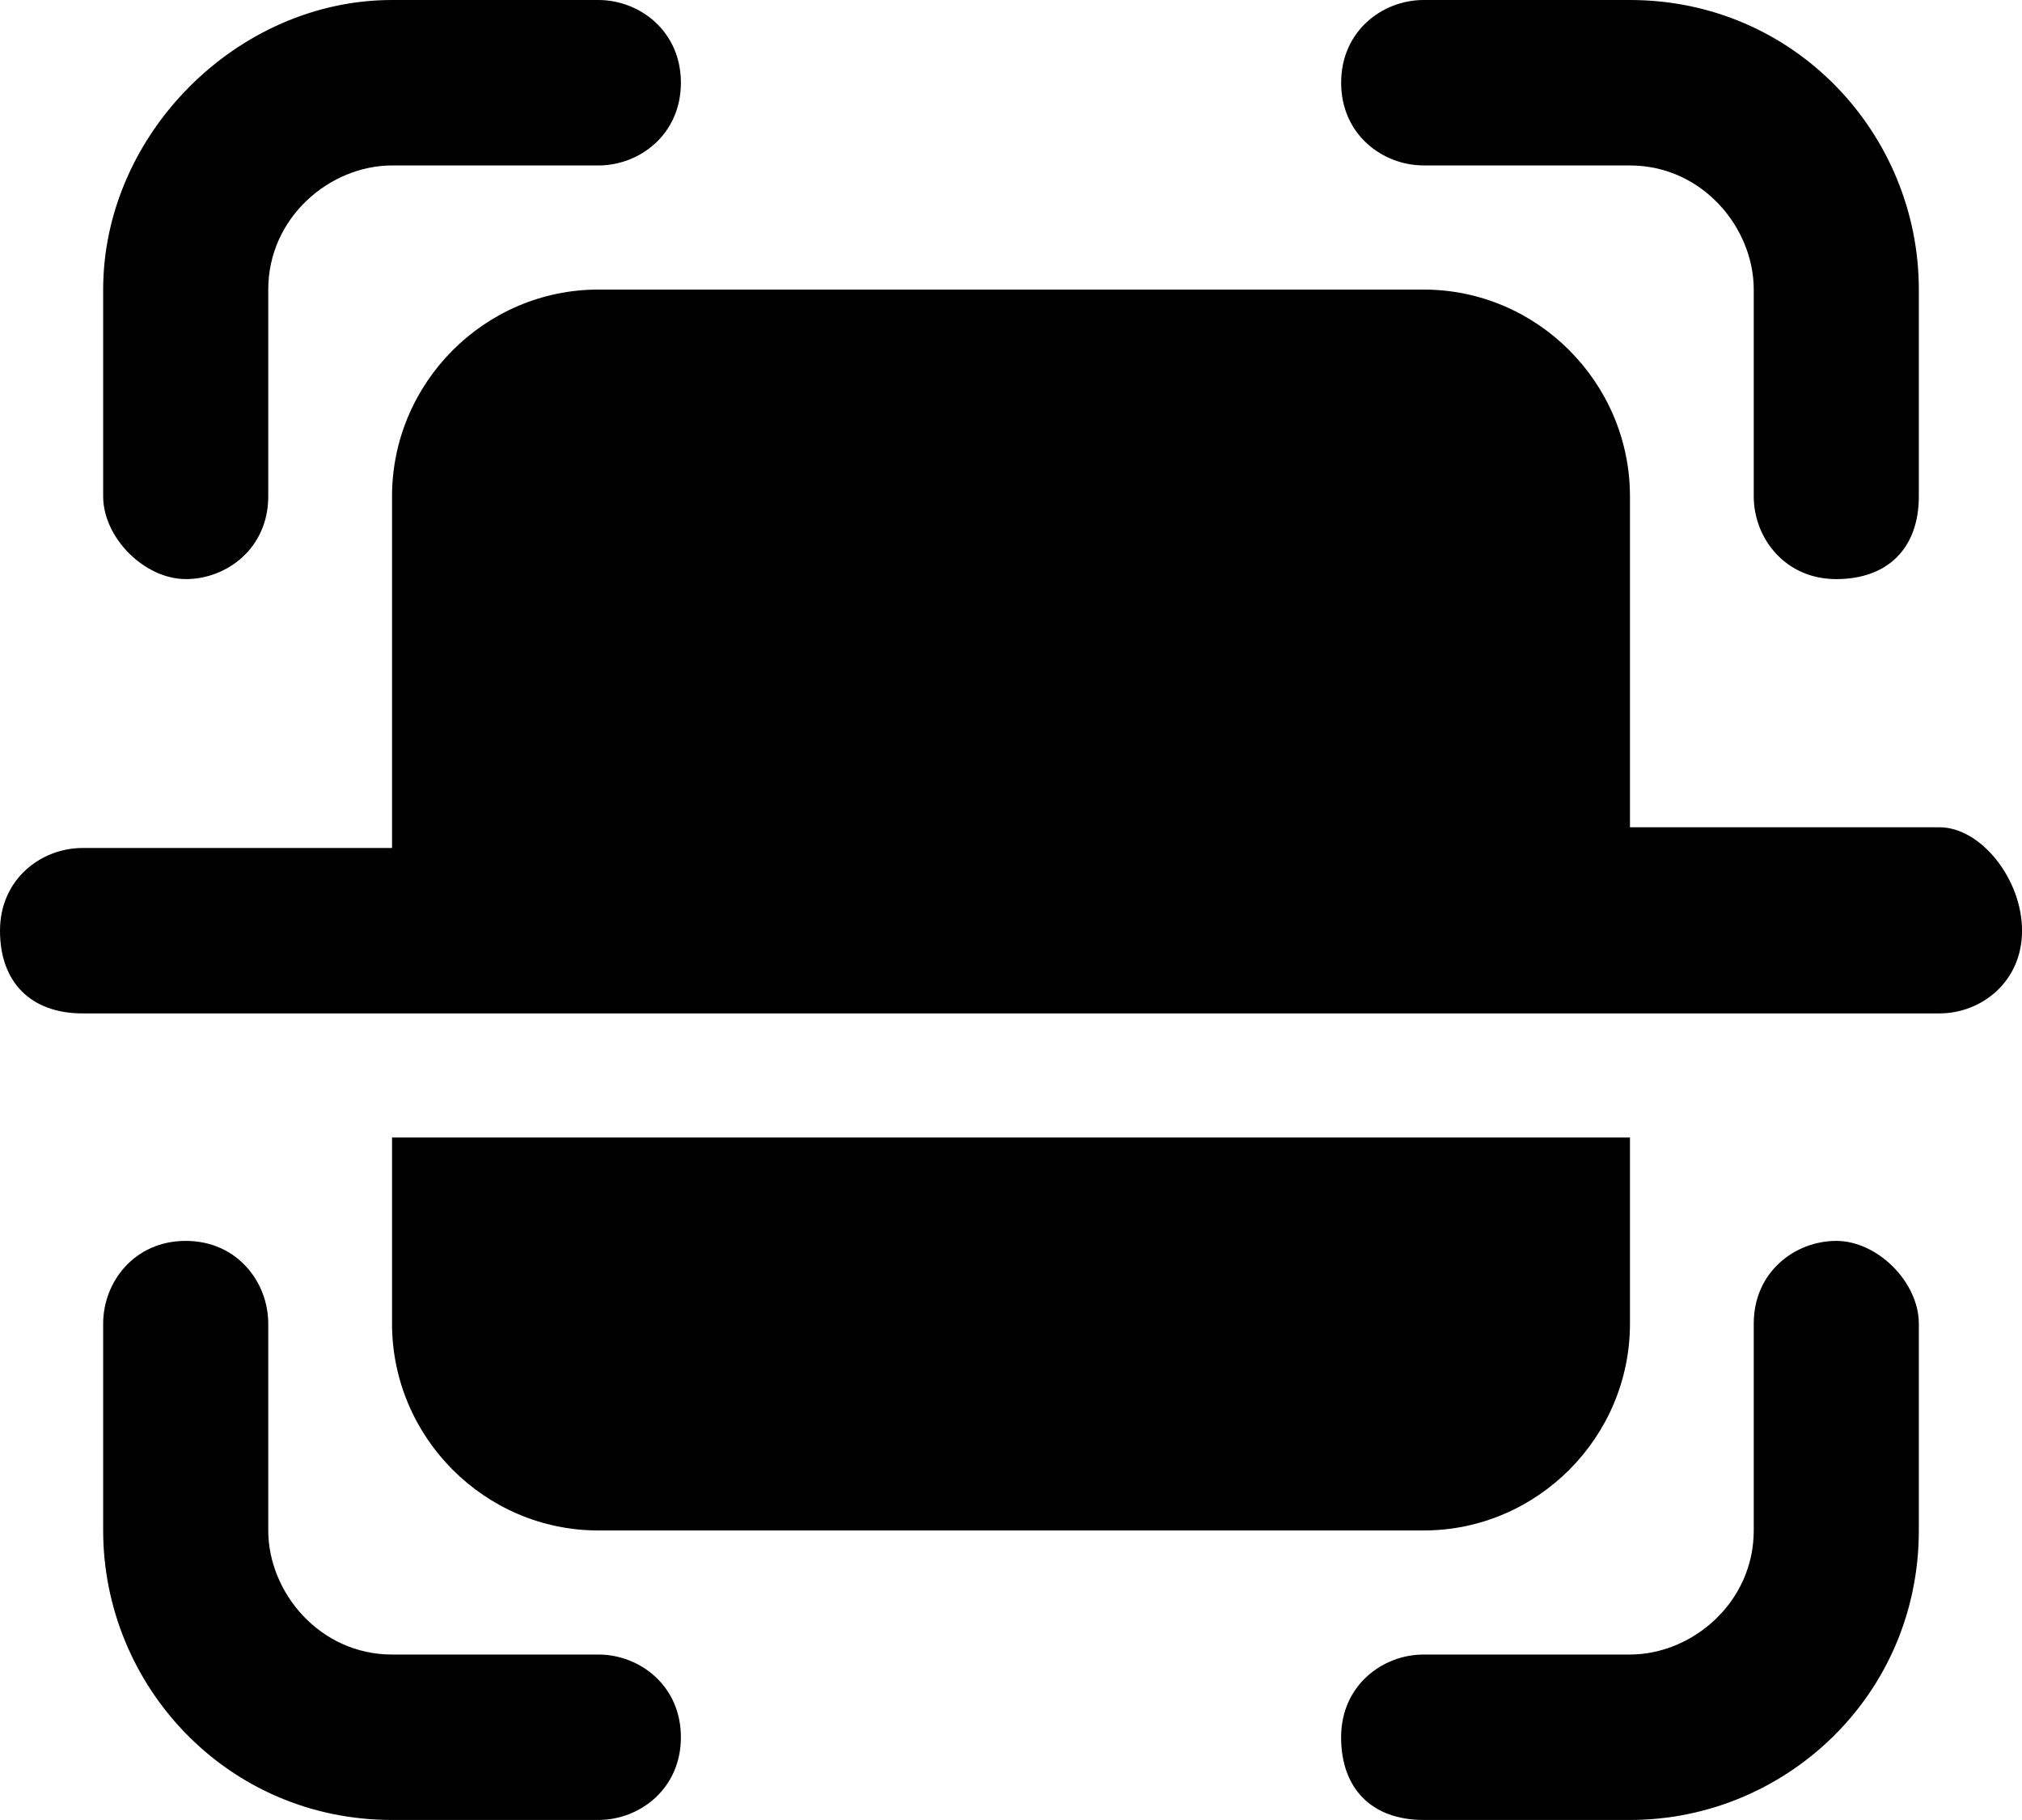 <?xml version="1.0" encoding="UTF-8"?><svg id="Layer_2" xmlns="http://www.w3.org/2000/svg" viewBox="0 0 510 459"><g id="Layer_1-2"><path d="M463.16,312.95c-10.41,0-20.82,7.82-20.82,20.86v52.16c0,18.26-15.61,31.3-31.22,31.3h-52.04c-10.41,0-20.82,7.82-20.82,20.86s7.81,20.86,20.82,20.86h52.04c39.03,0,72.86-31.3,72.86-73.02v-52.16c0-10.43-10.41-20.86-20.82-20.86h0Z"/><path d="M359.08,41.73h52.04c18.21,0,31.22,15.65,31.22,31.3v52.16c0,10.43,7.81,20.86,20.82,20.86s20.82-7.82,20.82-20.86v-52.16C483.98,33.9,452.76,0,411.12,0h-52.04C348.67,0,338.27,7.82,338.27,20.86s10.41,20.86,20.82,20.86Z"/><path d="M150.92,417.27h-52.04c-18.21,0-31.22-15.65-31.22-31.3v-52.16c0-10.43-7.81-20.86-20.82-20.86s-20.82,10.43-20.82,20.86v52.16c0,39.12,31.22,73.02,72.86,73.02h52.04c10.41,0,20.82-7.83,20.82-20.86s-10.41-20.86-20.82-20.86h0Z"/><path d="M46.84,146.05c10.41,0,20.82-7.82,20.82-20.86v-52.16c0-18.26,15.61-31.3,31.22-31.3h52.04c10.41,0,20.82-7.82,20.82-20.86S161.33,0,150.92,0h-52.04C59.85,0,26.02,33.9,26.02,73.02v52.16c0,10.43,10.41,20.86,20.82,20.86h0Z"/><path d="M359.08,385.98c28.62,0,52.04-23.47,52.04-52.16v-46.94H98.88v46.94c0,28.69,23.42,52.16,52.04,52.16h208.16Z"/><path d="M489.18,208.64h-78.06v-83.45c0-28.69-23.42-52.16-52.04-52.16h-208.16c-28.62,0-52.04,23.47-52.04,52.16v88.67H20.82c-10.41,0-20.82,7.82-20.82,20.86s7.81,20.86,20.82,20.86h468.37c10.41,0,20.82-7.82,20.82-20.86s-10.41-26.08-20.82-26.08h0Z"/></g></svg>